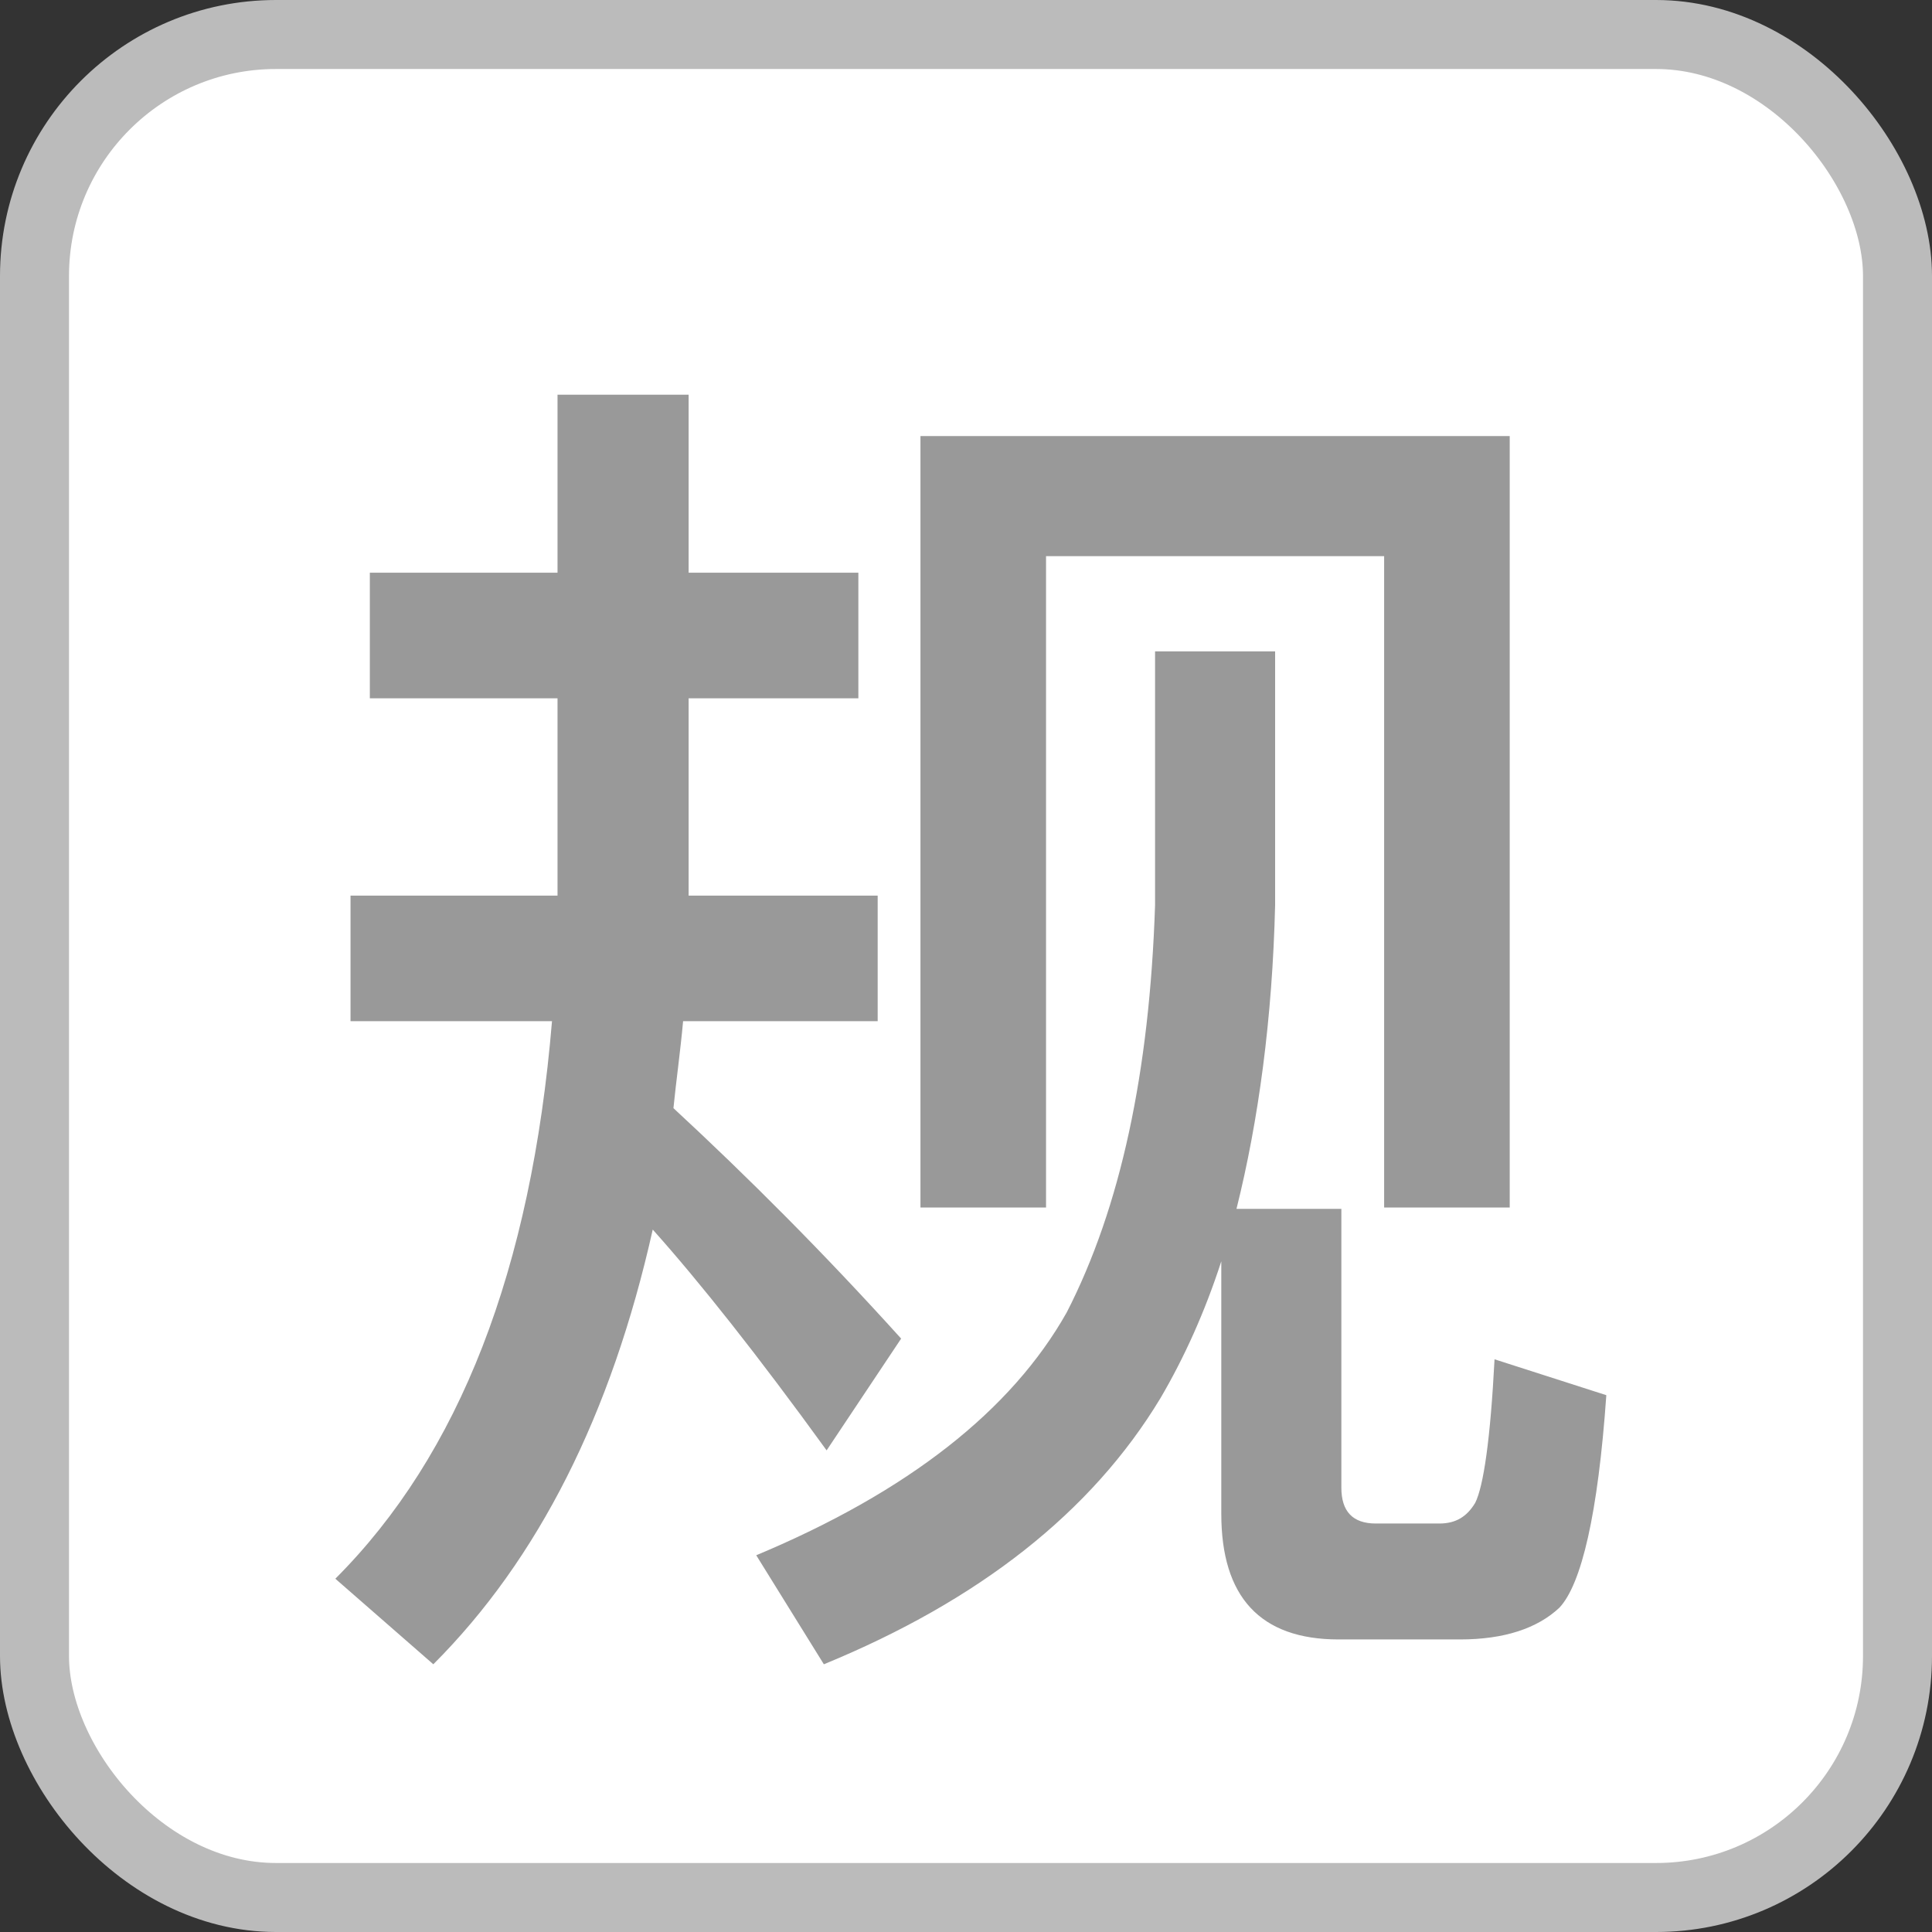 <svg width="14" height="14" viewBox="0 0 14 14" fill="none" xmlns="http://www.w3.org/2000/svg">
<rect x="0" y="0" width="14" height="14" fill="#333333" stroke="none"/>
<rect x="0.25" y="0.25" width="13.5" height="13.5" rx="1.75" fill="white" stroke="#BBBBBB" stroke-width="0.5"/>
<path d="M2.68 4.15V5.06H4.04V6.49H2.54V7.4H4C3.85 9.2 3.33 10.54 2.43 11.44L3.14 12.06C3.9 11.3 4.43 10.25 4.73 8.91C5.07 9.29 5.49 9.82 5.99 10.51L6.53 9.7C5.97 9.08 5.42 8.53 4.88 8.03C4.9 7.83 4.93 7.62 4.95 7.4H6.36V6.49H4.99V5.06H6.22V4.15H4.99V2.86H4.04V4.15H2.68ZM10.94 3.16H6.67V8.75H7.58V4.03H10.03V8.75H10.94V3.16ZM10.58 11.88C10.9 11.88 11.14 11.8 11.3 11.65C11.46 11.48 11.58 10.97 11.64 10.11L10.83 9.85C10.8 10.43 10.75 10.77 10.69 10.89C10.63 10.99 10.55 11.04 10.43 11.04H9.97C9.8 11.04 9.72 10.95 9.72 10.78V8.76H8.96C9.12 8.12 9.22 7.38 9.24 6.56V4.72H8.37V6.56C8.33 7.77 8.12 8.75 7.73 9.51C7.33 10.22 6.58 10.81 5.48 11.27L5.97 12.06C7.09 11.6 7.91 10.96 8.41 10.13C8.58 9.84 8.73 9.51 8.85 9.14V10.97C8.85 11.57 9.13 11.88 9.7 11.88H10.58Z" fill="#999999"/>
</svg>
